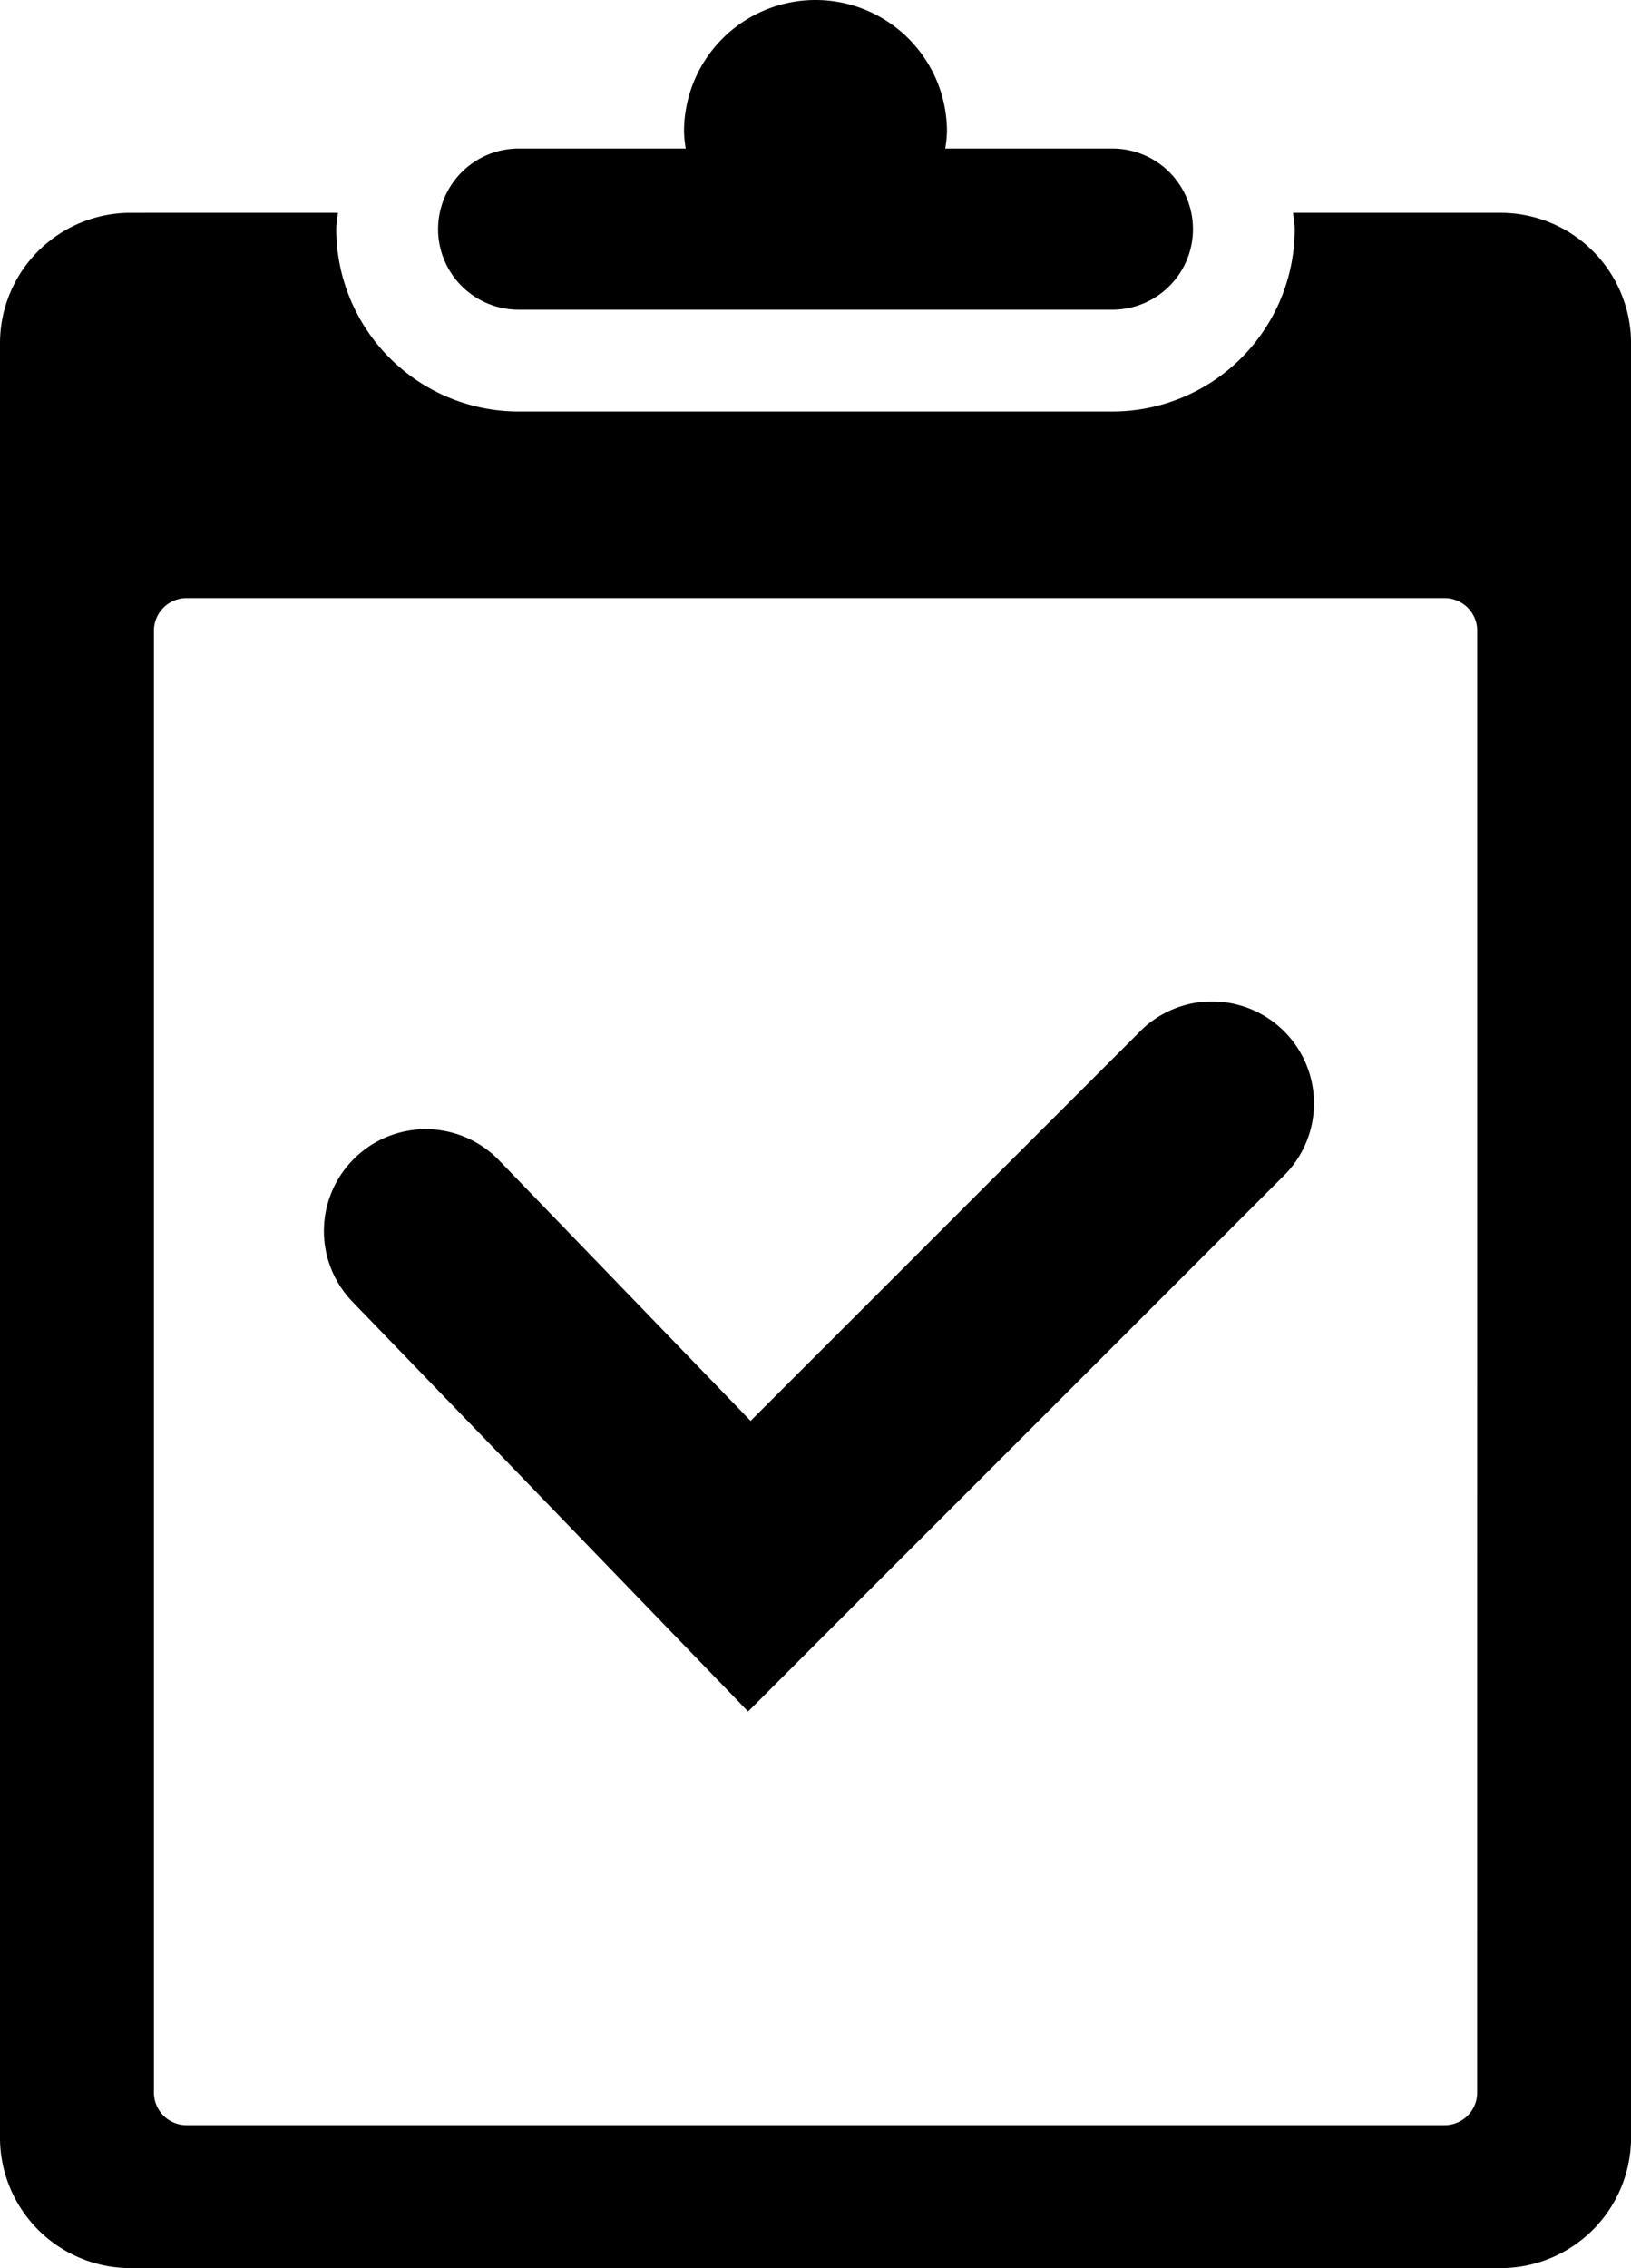 <svg xmlns="http://www.w3.org/2000/svg" width="143.837" height="200" viewBox="0 0 143.837 200"><path d="M1770.848,300.055a11.6,11.6,0,0,0-11.258,11.592,10.747,10.747,0,0,0,.152,1.5H1745a7.113,7.113,0,0,0-6.954,5.687,6.859,6.859,0,0,0-.147,1.434,7.112,7.112,0,0,0,7.1,7.092h52.367a7.106,7.106,0,0,0,0-14.213h-14.74a10.693,10.693,0,0,0,.153-1.5,11.6,11.6,0,0,0-11.935-11.592Zm-60.075,18.761a11.51,11.51,0,0,0-11.507,11.507V488.54a11.51,11.51,0,0,0,11.507,11.51H1831.6a11.51,11.51,0,0,0,11.507-11.51V330.322a11.507,11.507,0,0,0-11.506-11.507H1813.3c.045.479.147.943.147,1.434a16.1,16.1,0,0,1-16.087,16.087H1745a16.1,16.1,0,0,1-16.08-16.087c0-.491.1-.955.147-1.434Zm4.945,33.978H1826.67a2.877,2.877,0,0,1,2.873,2.877l-.006,128.9a2.874,2.874,0,0,1-2.874,2.877H1715.718a2.874,2.874,0,0,1-2.876-2.876v-128.9a2.874,2.874,0,0,1,2.876-2.877Zm90.124,35.569a8.981,8.981,0,0,0-6.08,2.675v.006l-34.3,34.3-22.187-22.98a8.981,8.981,0,1,0-12.922,12.477l34.888,36.127,47.222-47.224a8.98,8.98,0,0,0-6.618-15.376Z" transform="translate(-1699.266 -300.05)"/></svg>